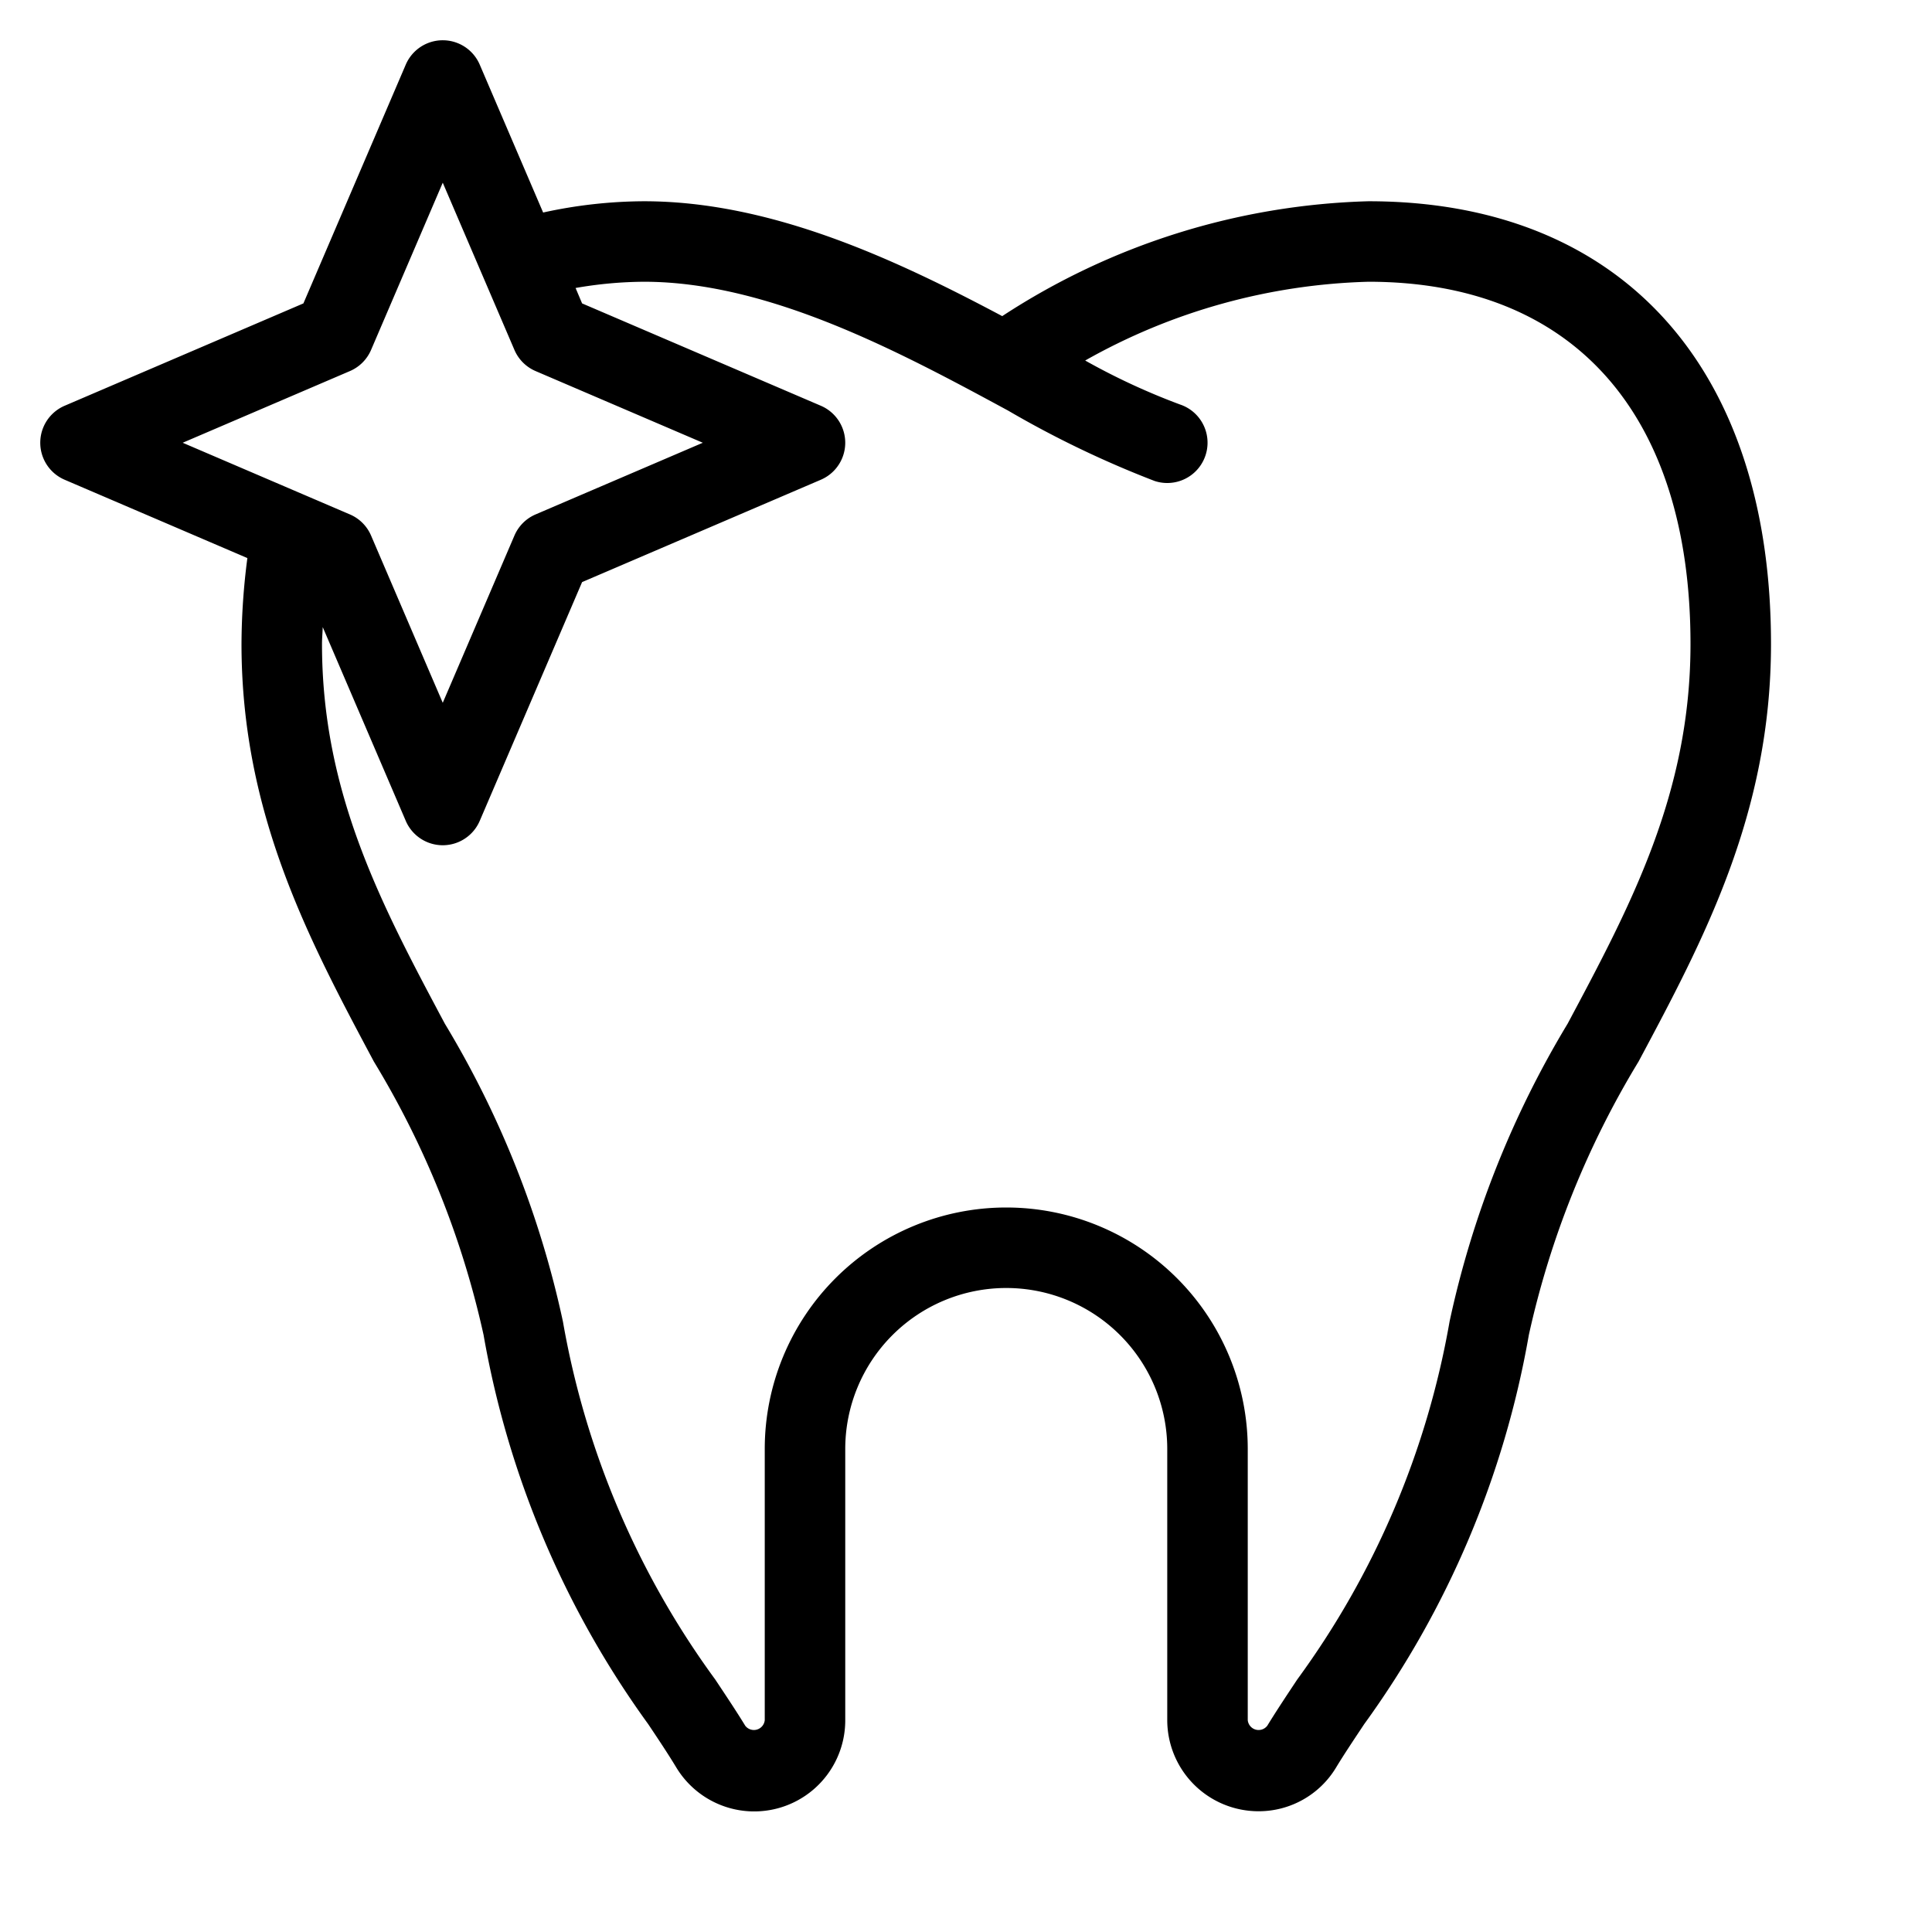 <svg xmlns="http://www.w3.org/2000/svg" width="512" height="512" viewBox="0 0 48 48"><path d="M6,16c0,4.21,1.672,7.344,3.289,10.375a22.318,22.318,0,0,1,2.725,6.79,23.3,23.3,0,0,0,4.091,9.671c.262.392.5.749.7,1.081A2.262,2.262,0,0,0,21,42.736V36a4,4,0,0,1,8,0v6.736A2.267,2.267,0,0,0,31.264,45a2.243,2.243,0,0,0,1.929-1.084c.2-.331.44-.688.7-1.08a23.3,23.3,0,0,0,4.091-9.671,22.318,22.318,0,0,1,2.725-6.79C42.328,23.344,44,20.21,44,16,44,9.112,40.262,5,34,5a17.479,17.479,0,0,0-9.1,2.854C22.278,6.461,19.179,5,16,5a11.882,11.882,0,0,0-2.506.28L11.919,1.606a1,1,0,0,0-1.838,0L7.538,7.538,1.606,10.081a1,1,0,0,0,0,1.838l4.54,1.946A16.78,16.78,0,0,0,6,16ZM16,7c3.126,0,6.408,1.774,9.044,3.2a25.088,25.088,0,0,0,3.64,1.749,1,1,0,0,0,.632-1.9,16.648,16.648,0,0,1-2.355-1.092A15.107,15.107,0,0,1,34,7c5.084,0,8,3.28,8,9,0,3.71-1.483,6.491-3.053,9.434a24.11,24.11,0,0,0-2.933,7.4,21.237,21.237,0,0,1-3.784,8.892c-.277.417-.531.8-.744,1.148A.271.271,0,0,1,31,42.736V36a6,6,0,0,0-12,0v6.736a.271.271,0,0,1-.485.139c-.214-.351-.468-.731-.745-1.148a21.237,21.237,0,0,1-3.784-8.892,24.11,24.11,0,0,0-2.933-7.4C9.483,22.491,8,19.71,8,16c0-.144.014-.278.018-.42l2.063,4.814a1,1,0,0,0,1.838,0l2.543-5.932,5.932-2.543a1,1,0,0,0,0-1.838L14.462,7.538,14.3,7.155A10.15,10.15,0,0,1,16,7ZM4.539,11,8.694,9.219a1,1,0,0,0,.525-.525L11,4.539l1.781,4.155a1,1,0,0,0,.525.525L17.461,11l-4.155,1.781a1,1,0,0,0-.525.525L11,17.461,9.219,13.306a1,1,0,0,0-.525-.525Z" fill="rgb(0,0,0)"></path></svg>